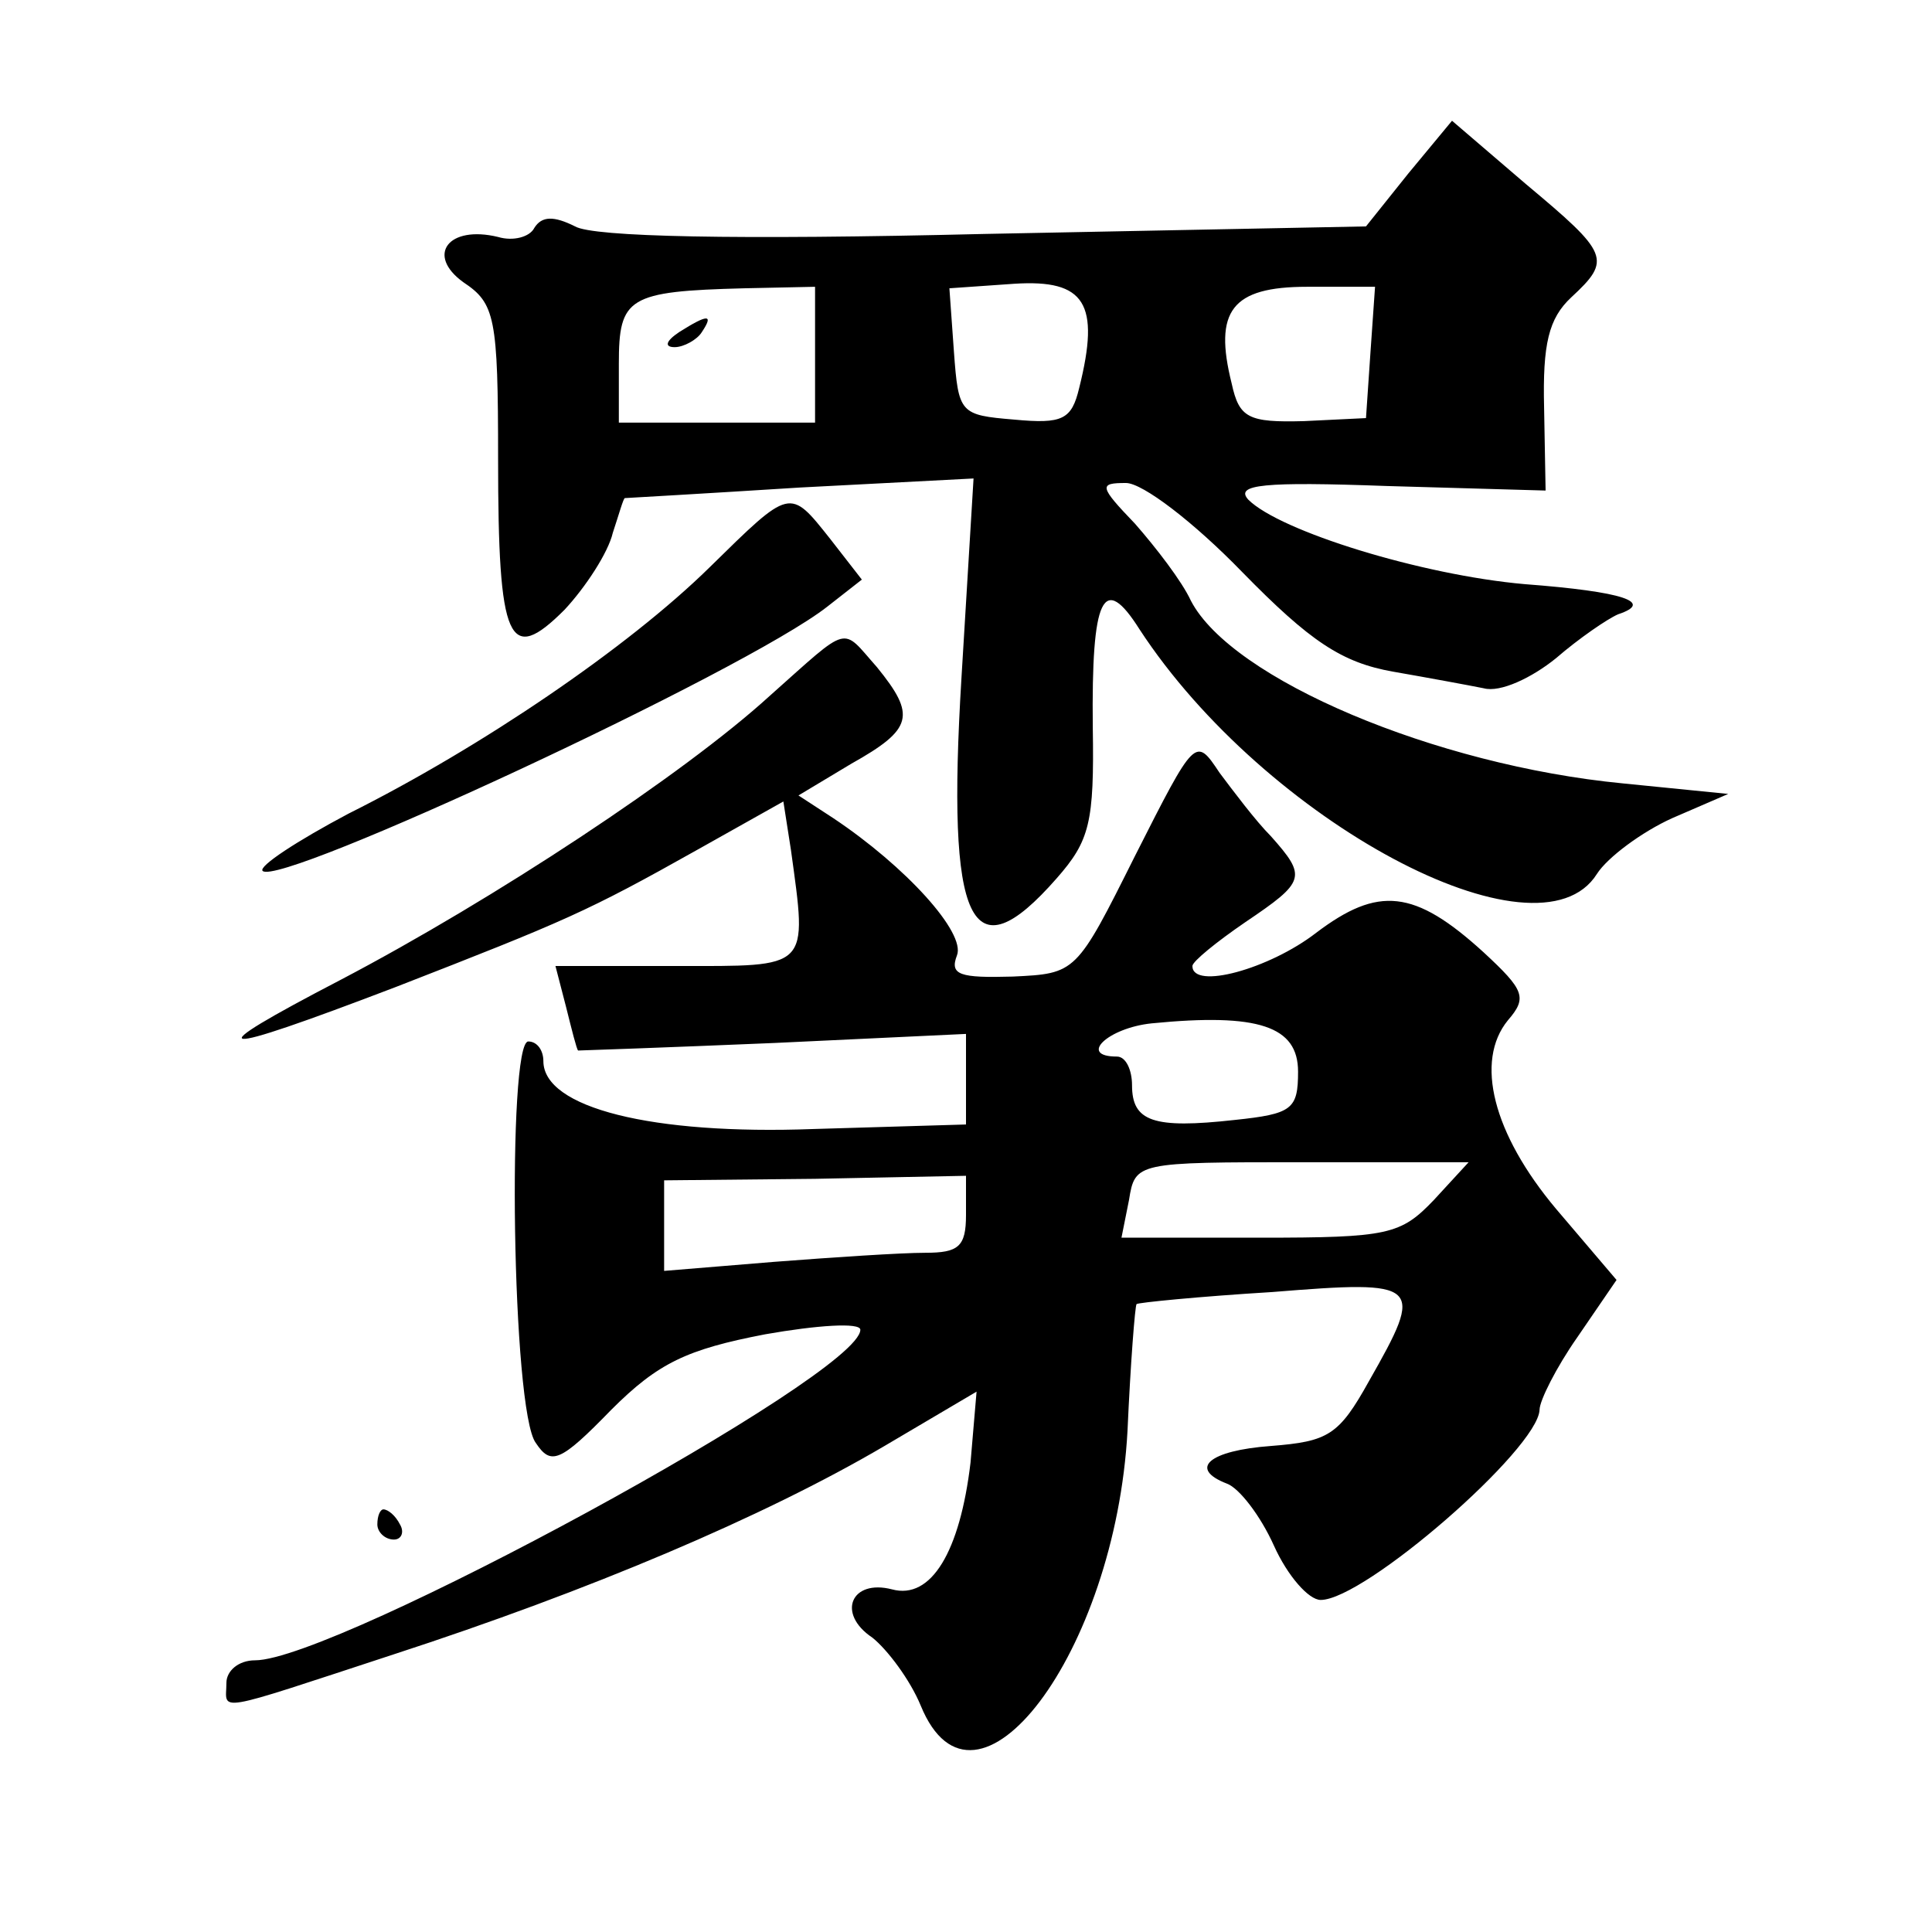 <?xml version="1.0" standalone="no"?>
<!DOCTYPE svg PUBLIC "-//W3C//DTD SVG 20010904//EN"
 "http://www.w3.org/TR/2001/REC-SVG-20010904/DTD/svg10.dtd">
<svg version="1.0" xmlns="http://www.w3.org/2000/svg"
 width="128pt" height="128pt" viewBox="0 0 128 128"
 preserveAspectRatio="xMidYMid meet">
<g transform="translate(0,128) scale(0.1,-0.1)"
fill="#0" stroke="none">
<path d="M933 1165 l-28 -35 -253 -5 c-165 -4 -259 -2 -271 5 -14 7 -22 7 -27 -1
-3 -6 -14 -9 -24 -6 -33 8 -48 -12 -23 -30 21 -14 23 -23 23 -117 0 -122 7 -137
44 -100 14 15 29 38 32 51 4 12 7 23 8 23 0 0 53 3 116 7 l115 6 -8 -132 c-10 -164
6 -198 63 -133 22 25 25 37 24 100 -1 87 7 103 31 65 83 -127 264 -224 303 -162
7 11 30 28 50 37 l37 16 -70 7 c-124 12 -259 69 -286 121 -6 13 -23 35 -37 51 -24
25 -24 27 -6 27 11 0 45 -26 77 -59 45 -46 66 -60 100 -66 23 -4 50 -9 60 -11 11
-3 32 7 48 20 15 13 34 26 41 29 24 8 4 15 -62 20 -68 6 -162 35 -183 56 -9 10
10 12 92 9 l105 -3 -1 55 c-1 42 3 59 18 73 27 25 25 29 -30 75 l-49 42 -29 -35z
m-218 -142 c-5 -21 -11 -24 -43 -21 -36 3 -37 4 -40 45 l-3 42 43 3 c47 3 57 -13
43 -69z m-175 22 l0 -45 -65 0 -65 0 0 39 c0 44 6 48 83 50 l47 1 0 -45z m368 2
l-3 -44 -41 -2 c-37 -1 -43 2 -48 25 -12 48 0 64 50 64 l45 0 -3 -43z M450 1060
c-9 -6 -10 -10 -3 -10 6 0 15 5 18 10 8 12 4 12 -15 0z M470 904 c-54 -53 -151
-119 -239 -163 -34 -18 -60 -35 -57 -38 11 -11 319 132 374 175 l23 18 -21 27 c-27
34 -26 34 -80 -19z M510 819 c-57 -52 -183 -135 -284 -188 -98 -51 -87 -52 36 -5
113 44 127 50 200 91 l57 32 5 -32 c11 -80 13 -77 -76 -77 l-80 0 7 -27 c4 -16
7 -28 8 -29 1 0 59 2 130 5 l127 6 0 -30 0 -30 -101 -3 c-107 -4 -179 14 -179 45
0 7 -4 13 -10 13 -14 0 -11 -245 5 -266 10 -15 16 -13 50 22 31 31 50 40 102 50
34 6 63 8 63 3 0 -30 -348 -219 -401 -219 -11 0 -19 -7 -19 -15 0 -19 -11 -21 111
19 129 42 245 91 325 138 l61 36 -4 -47 c-7 -59 -26 -91 -52 -84 -27 7 -37 -16
-13 -32 10 -8 25 -28 32 -45 36 -88 129 35 137 182 2 45 5 83 6 84 1 1 41 5 90
8 99 8 101 6 64 -59 -20 -36 -27 -40 -65 -43 -41 -3 -55 -15 -29 -25 8 -3 22 -21
31 -41 9 -20 23 -36 31 -36 29 0 144 100 145 126 0 6 11 28 25 48 l26 38 -40 47
c-42 50 -54 98 -32 125 13 15 11 20 -16 45 -46 42 -70 44 -111 13 -31 -24 -82 -38
-82 -22 0 3 16 16 35 29 40 27 41 30 17 57 -10 10 -25 30 -34 42 -16 24 -16 24
-56 -55 -39 -78 -39 -78 -81 -80 -35 -1 -42 1 -37 14 6 15 -34 59 -82 91 l-23 15
35 21 c41 23 43 32 17 64 -24 27 -17 29 -71 -19z m350 -249 c0 -25 -4 -28 -42 -32
-54 -6 -68 -1 -68 23 0 10 -4 19 -10 19 -26 0 -6 19 23 22 71 7 97 -2 97 -32z m90
-85 c-22 -23 -30 -25 -115 -25 l-92 0 5 25 c4 25 5 25 115 25 l110 0 -23 -25z m-310
-10 c0 -21 -5 -25 -27 -25 -16 0 -61 -3 -100 -6 l-73 -6 0 30 0 30 100 1 100 2
0 -26z M250 270 c0 -5 5 -10 11 -10 5 0 7 5 4 10 -3 6 -8 10 -11 10 -2 0 -4 -4
-4 -10z"/>
</g>
</svg>
